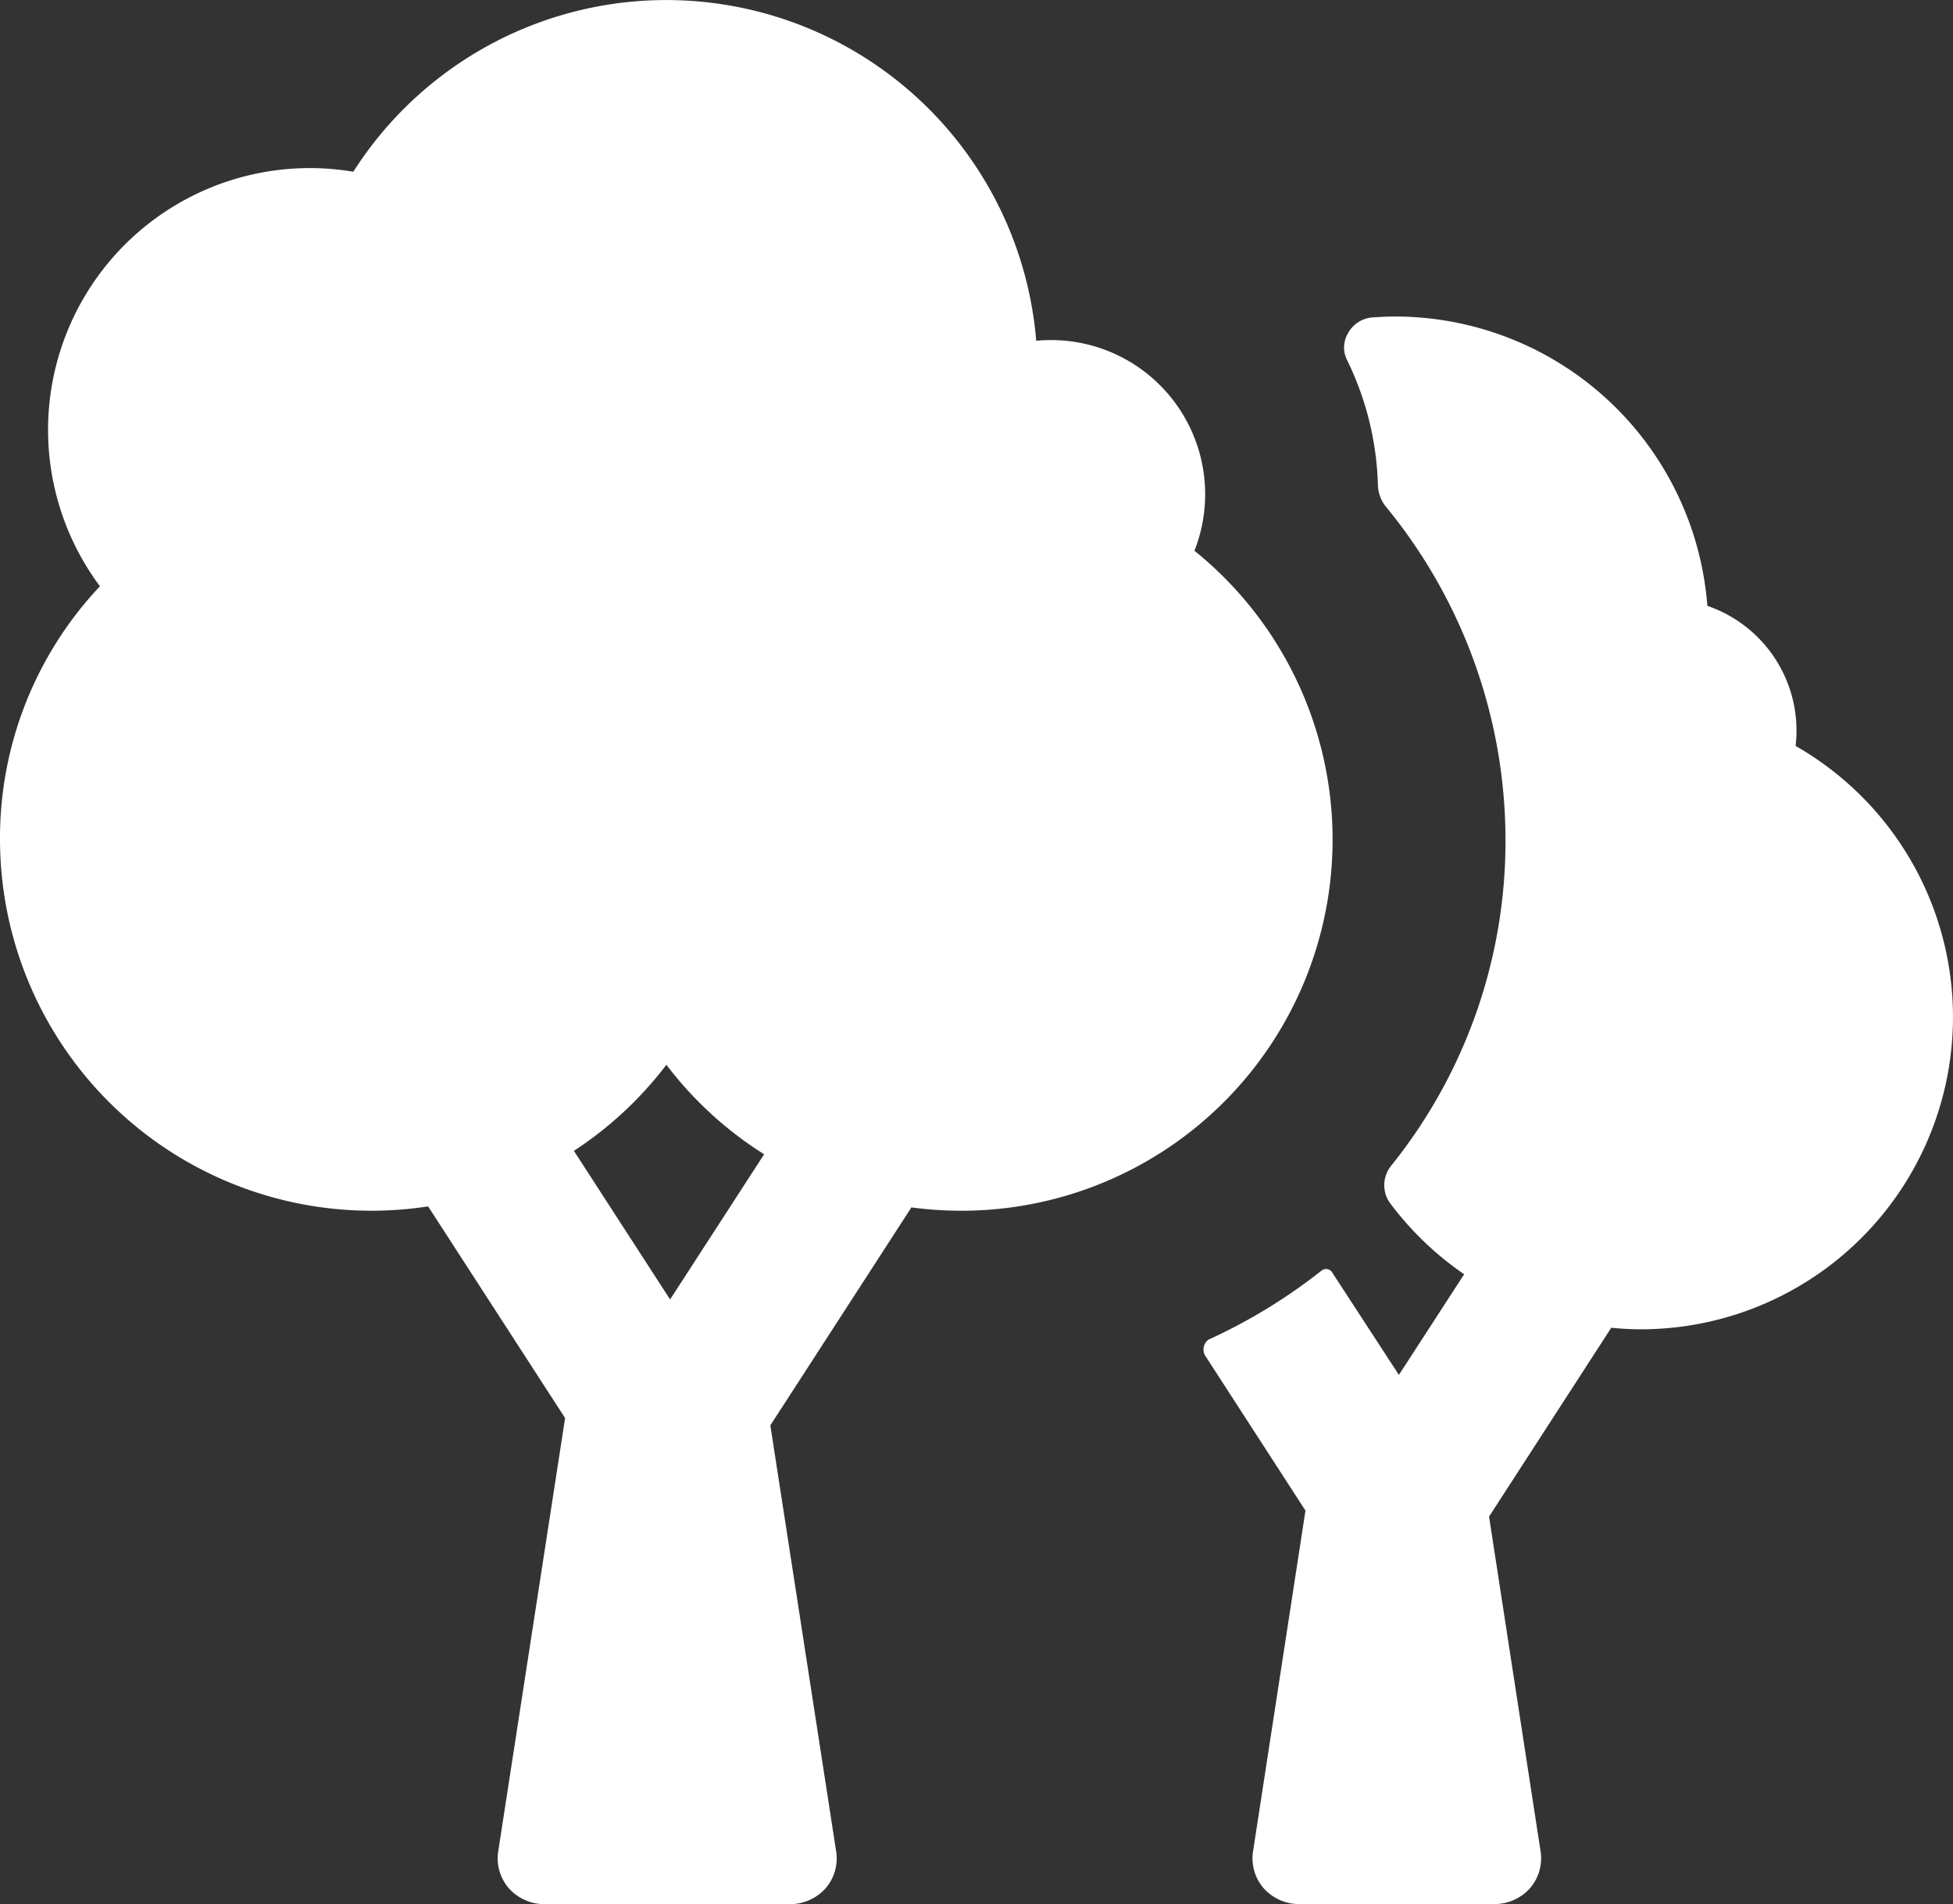 <svg xmlns="http://www.w3.org/2000/svg" width="71.803" height="70" viewBox="0 0 71.803 70">
  <rect x="0" y="0" width="71.803" height="70" fill="#333333" stroke="none"/>
  <g id="trees" transform="translate(0 -4.824)">
    <path id="パス_14" data-name="パス 14" d="M35.346,49.332A13.642,13.642,0,0,0,43.914,25.07a5.668,5.668,0,0,0-5.275-7.745q-.272,0-.542.026A13.646,13.646,0,0,0,12.99,11.137,9.623,9.623,0,0,0,3.674,26.376,13.492,13.492,0,0,0,0,35.685,13.662,13.662,0,0,0,13.647,49.332a13.9,13.9,0,0,0,2.093-.159l5.036,7.781-2.454,15.9A1.678,1.678,0,0,0,18.7,74.23a1.755,1.755,0,0,0,1.341.594h8.98a1.755,1.755,0,0,0,1.341-.594,1.677,1.677,0,0,0,.376-1.371L28.322,57.222l5.186-8.012A13.942,13.942,0,0,0,35.346,49.332Zm-10.71,3.262L21.1,47.131a13.617,13.617,0,0,0,3.4-3.165,13.6,13.6,0,0,0,3.594,3.291Z" transform="translate(0 0)" fill="#fff"/>
    <path id="パス_15" data-name="パス 15" d="M258.442,82.846a4.694,4.694,0,0,0,.033-.558,4.849,4.849,0,0,0-3.277-4.594,11.519,11.519,0,0,0-11.445-10.636c-.292,0-.592.012-.892.035a1.118,1.118,0,0,0-.874.577,1.023,1.023,0,0,0-.044.97,11.144,11.144,0,0,1,1.144,4.651,1.329,1.329,0,0,0,.27.73,19.313,19.313,0,0,1,4.419,12.261,19.033,19.033,0,0,1-4.208,12,1.135,1.135,0,0,0-.064,1.329,11.465,11.465,0,0,0,2.753,2.654l-2.4,3.7-2.436-3.74a.269.269,0,0,0-.4-.1,20.226,20.226,0,0,1-4.169,2.546.456.456,0,0,0-.077.648l3.647,5.635-1.923,12.5a1.677,1.677,0,0,0,.376,1.371,1.755,1.755,0,0,0,1.341.594h7.129a1.755,1.755,0,0,0,1.341-.594,1.678,1.678,0,0,0,.376-1.371l-1.89-12.28,4.493-6.942c.36.035.722.057,1.086.057a11.478,11.478,0,0,0,5.69-21.446Z" transform="translate(-192.426 -50.598)" fill="#fff"/>
  </g>
</svg>
